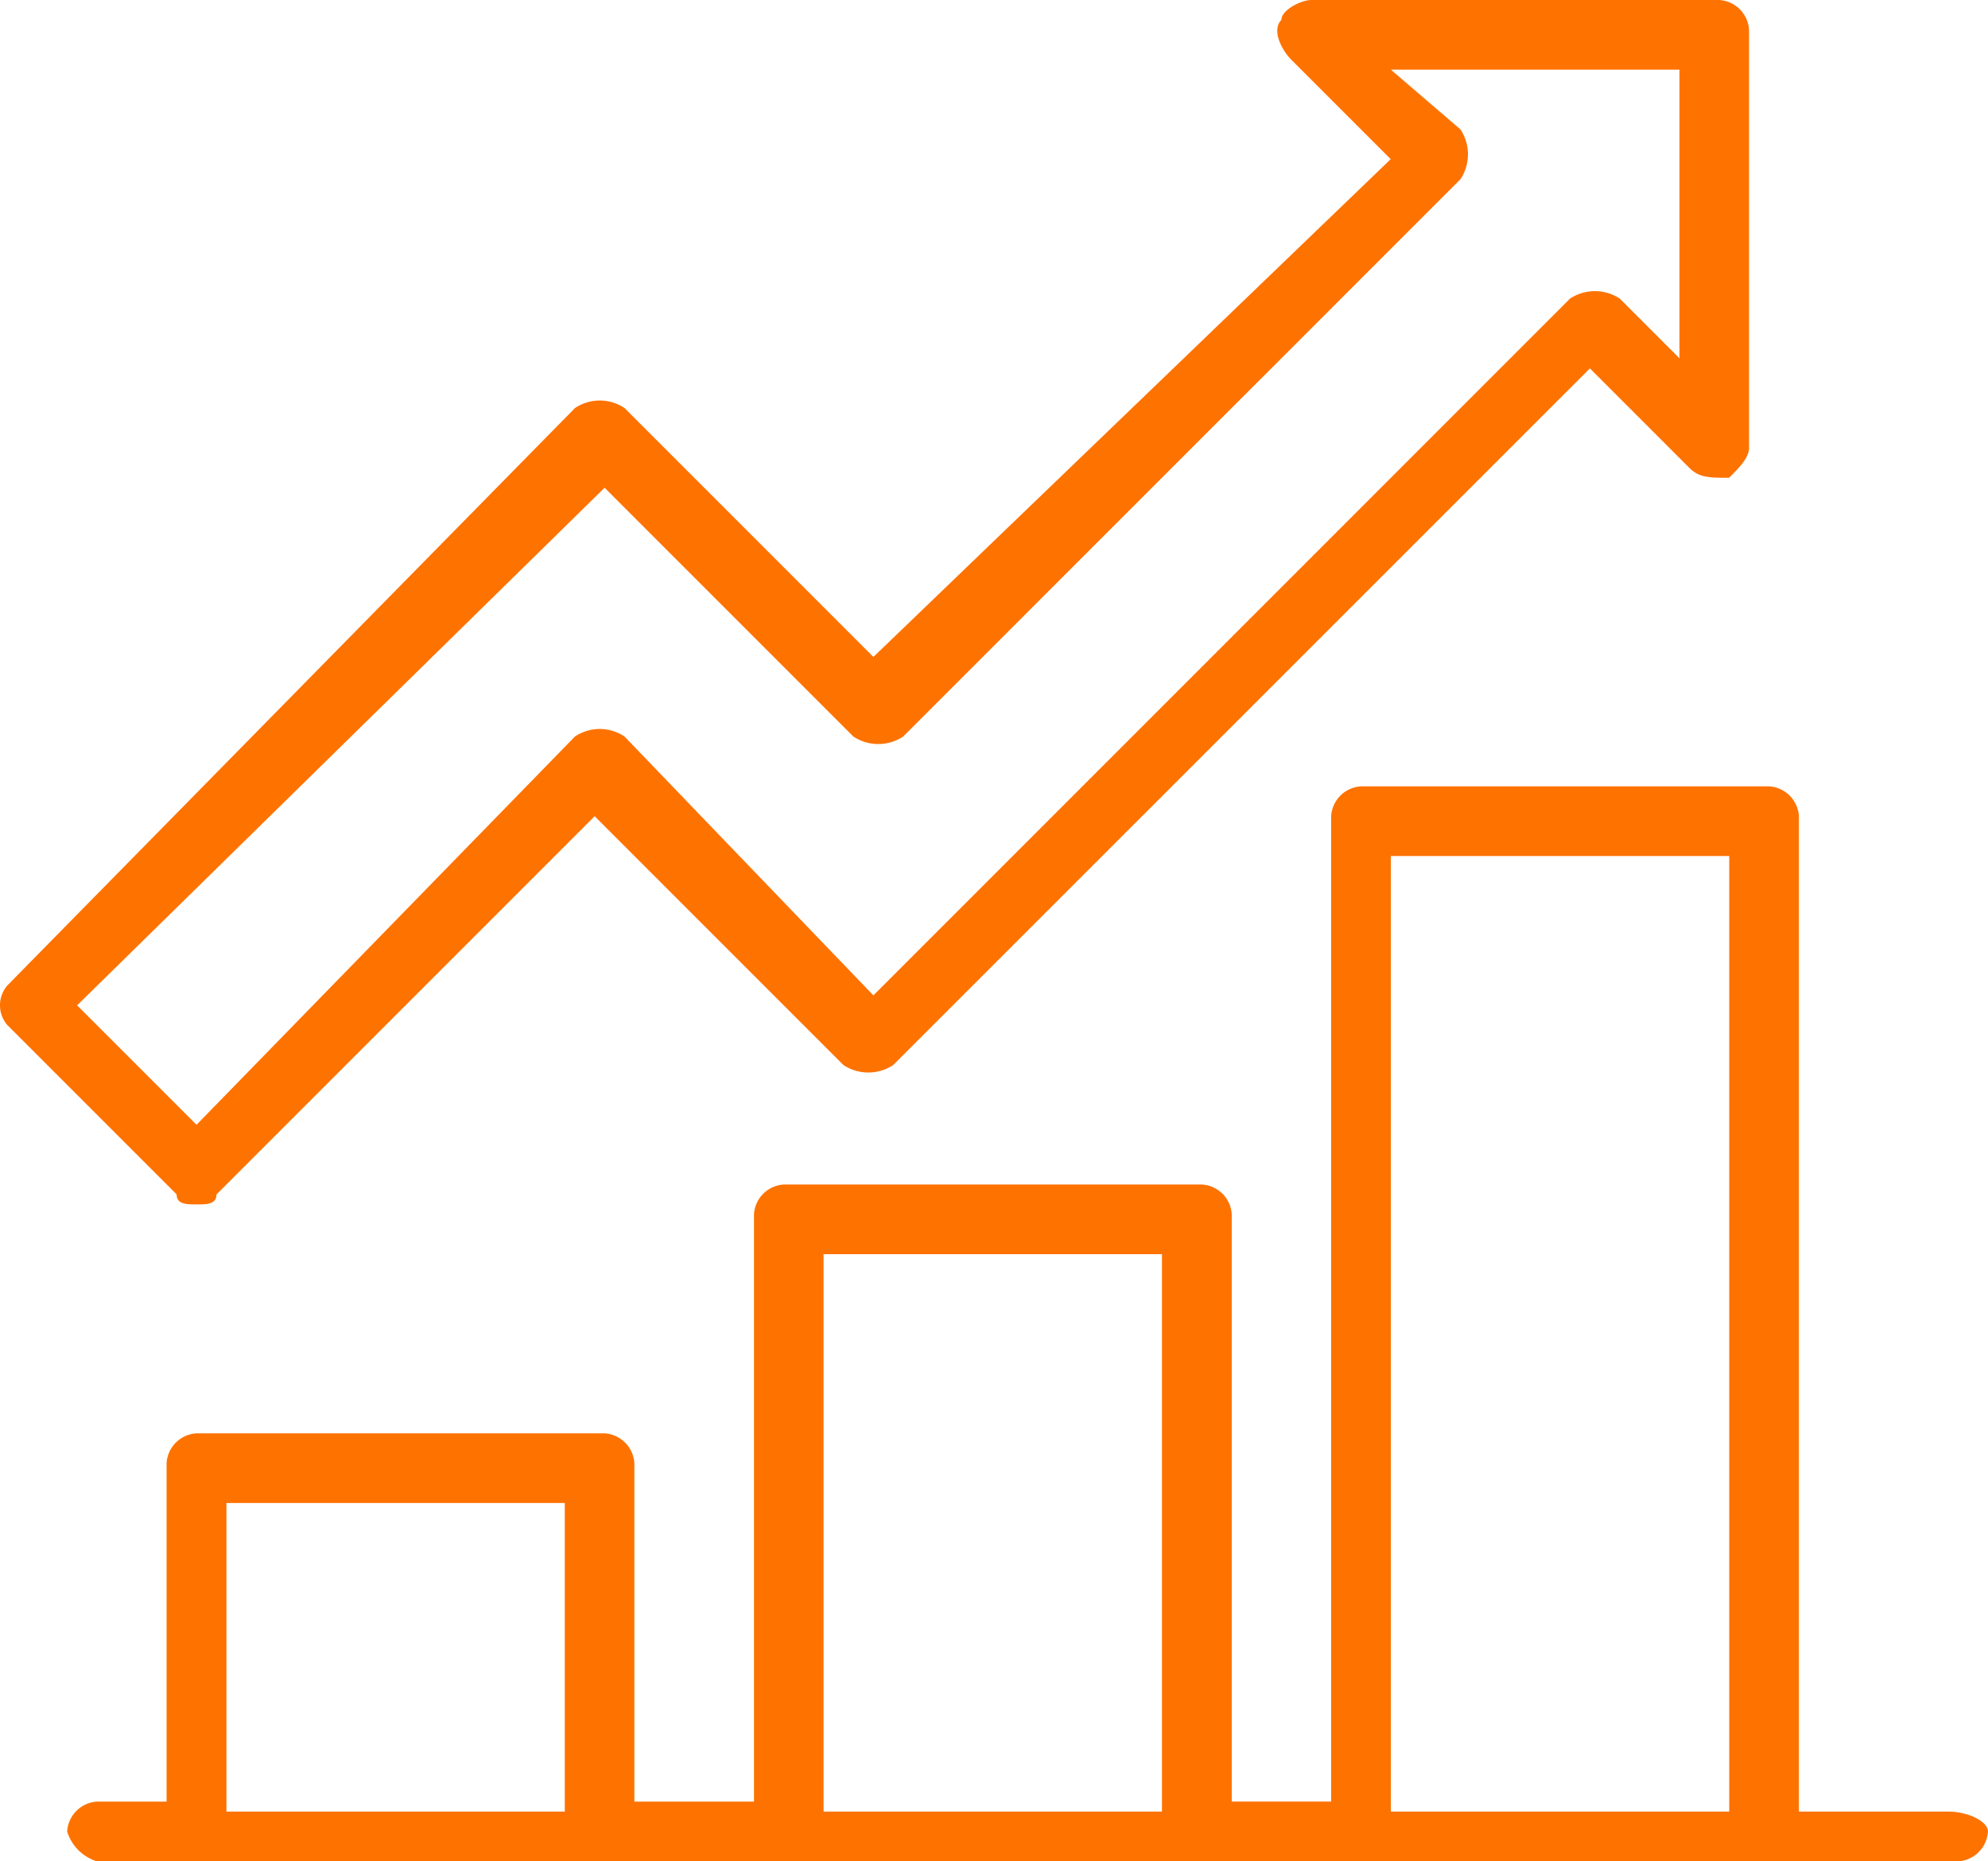 <?xml version="1.0" encoding="utf-8"?>
<svg height="63.66" width="68" xmlns="http://www.w3.org/2000/svg"><g fill="#fe7200"><path d="M66.638 61.958h-5.106V27.915a1.087 1.087 0 00-1.021-1.021H46.553a1.087 1.087 0 00-1.021 1.021v33.7h-3.4V41.532a1.087 1.087 0 00-1.021-1.021h-14.3a1.087 1.087 0 00-1.021 1.021v20.085h-4.092V50.043a1.087 1.087 0 00-1.021-1.021H6.724a1.087 1.087 0 00-1.026 1.021v11.574H3.319a1.087 1.087 0 00-1.021 1.022 1.535 1.535 0 001.021 1.021h63.66a1.087 1.087 0 001.019-1.021c0-.345-.679-.681-1.36-.681zm-47.319 0H7.745V51.405h11.574zm20.426 0H28.17V42.894h11.575zm19.745 0H47.575V29.277h11.574v32.681z"/><path d="M6.723 41.192c.34 0 .681 0 .681-.34L20.34 27.915l8.511 8.511a1.546 1.546 0 001.7 0L54.383 12.6l3.4 3.4c.34.34.681.34 1.362.34.34-.34.681-.681.681-1.021V1.021A1.087 1.087 0 0058.809 0H44.851c-.34 0-1.021.34-1.021.681-.34.34 0 1.021.34 1.362l3.4 3.4-17.695 17.025-2.723-2.723-5.787-5.787a1.52 1.52 0 00-1.7 0L.255 33.7a1.035 1.035 0 000 1.362l5.787 5.787c.001.343.341.343.681.343zm13.958-24.511l4.766 4.766 3.745 3.745a1.546 1.546 0 001.7 0L49.957 6.128a1.546 1.546 0 000-1.7l-2.382-2.045h9.872v9.872l-2.043-2.043a1.546 1.546 0 00-1.7 0L29.875 34.043l-8.511-8.851a1.52 1.52 0 00-1.7 0L6.723 38.468l-4.085-4.085z"/></g></svg>